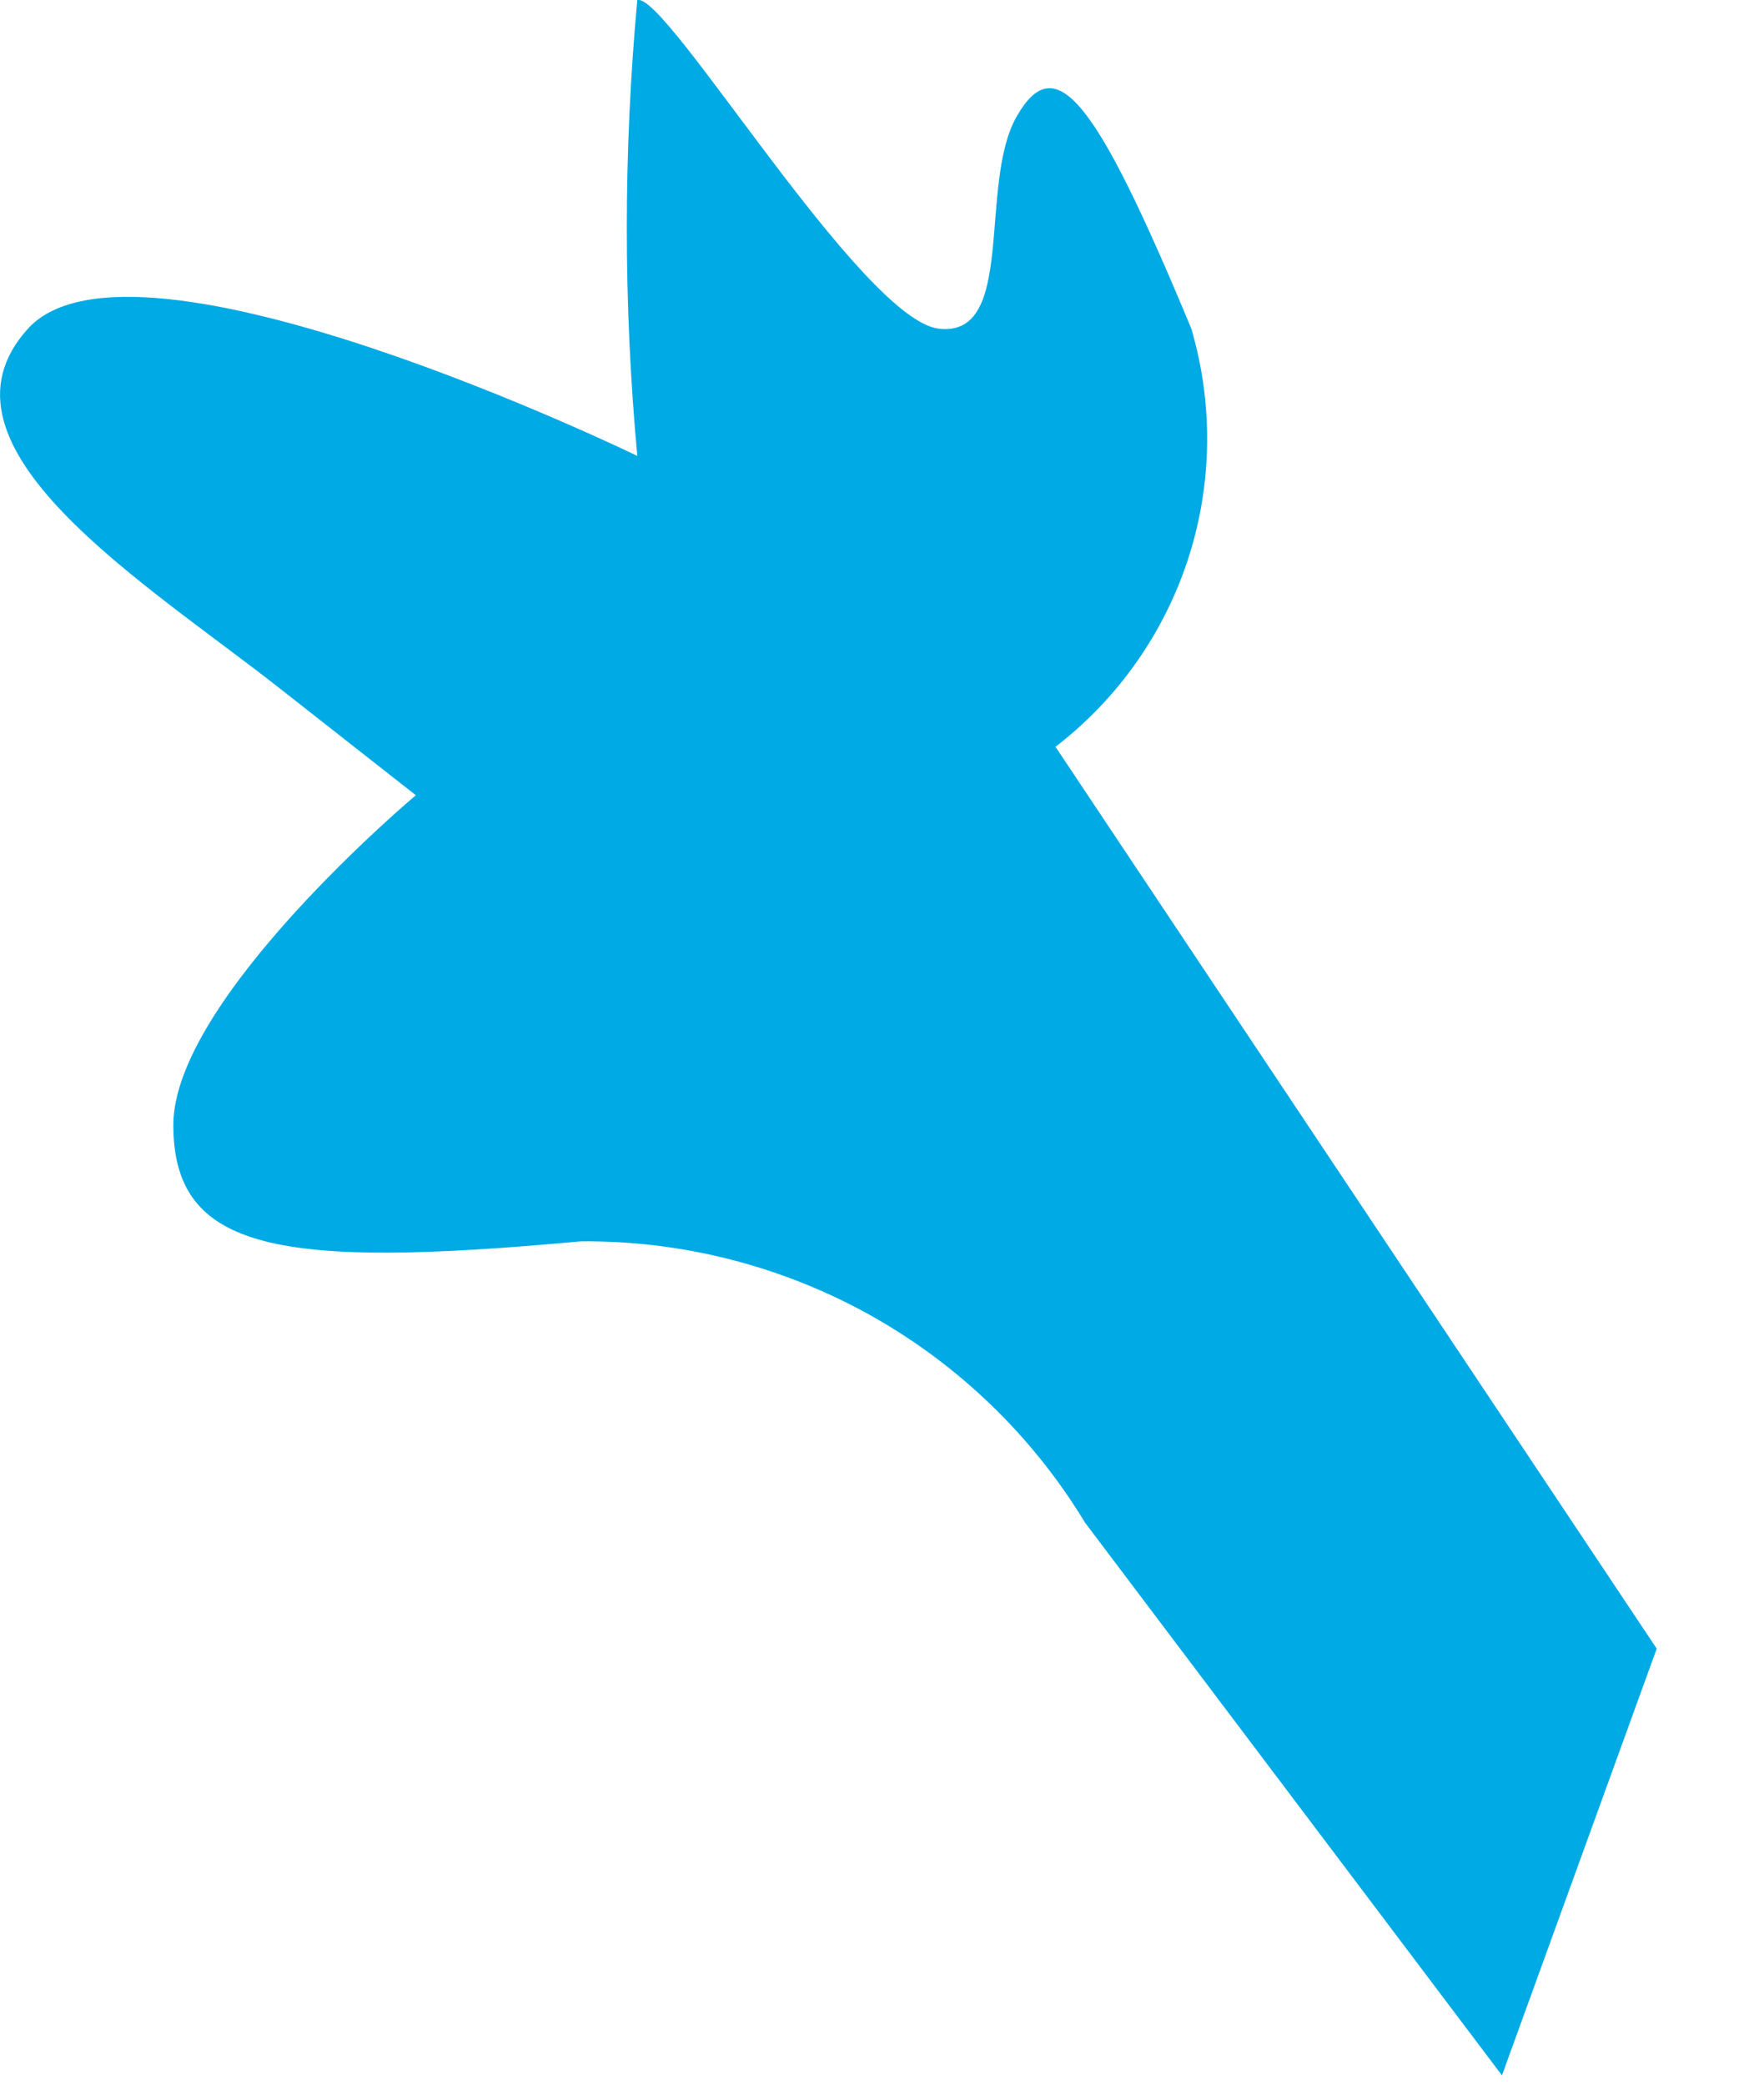 <svg width="11" height="13" viewBox="0 0 11 13" fill="none" xmlns="http://www.w3.org/2000/svg">
<path d="M10.331 10.281L6.582 4.657C6.969 4.359 7.258 3.95 7.409 3.485C7.56 3.02 7.567 2.52 7.429 2.05C6.829 0.605 6.582 0.303 6.34 0.726C6.098 1.149 6.34 2.104 5.856 2.05C5.372 1.996 4.148 -0.06 3.974 0.001C3.887 0.947 3.887 1.898 3.974 2.843C3.974 2.843 0.837 1.318 0.174 2.05C-0.489 2.782 0.9 3.629 1.746 4.294L2.593 4.959C2.593 4.959 1.081 6.229 1.081 7.015C1.081 7.801 1.734 7.915 3.621 7.741C4.252 7.735 4.874 7.894 5.426 8.201C5.977 8.509 6.439 8.955 6.766 9.495L9.366 12.942L10.331 10.281Z" fill="#00AAE4"/>
</svg>
